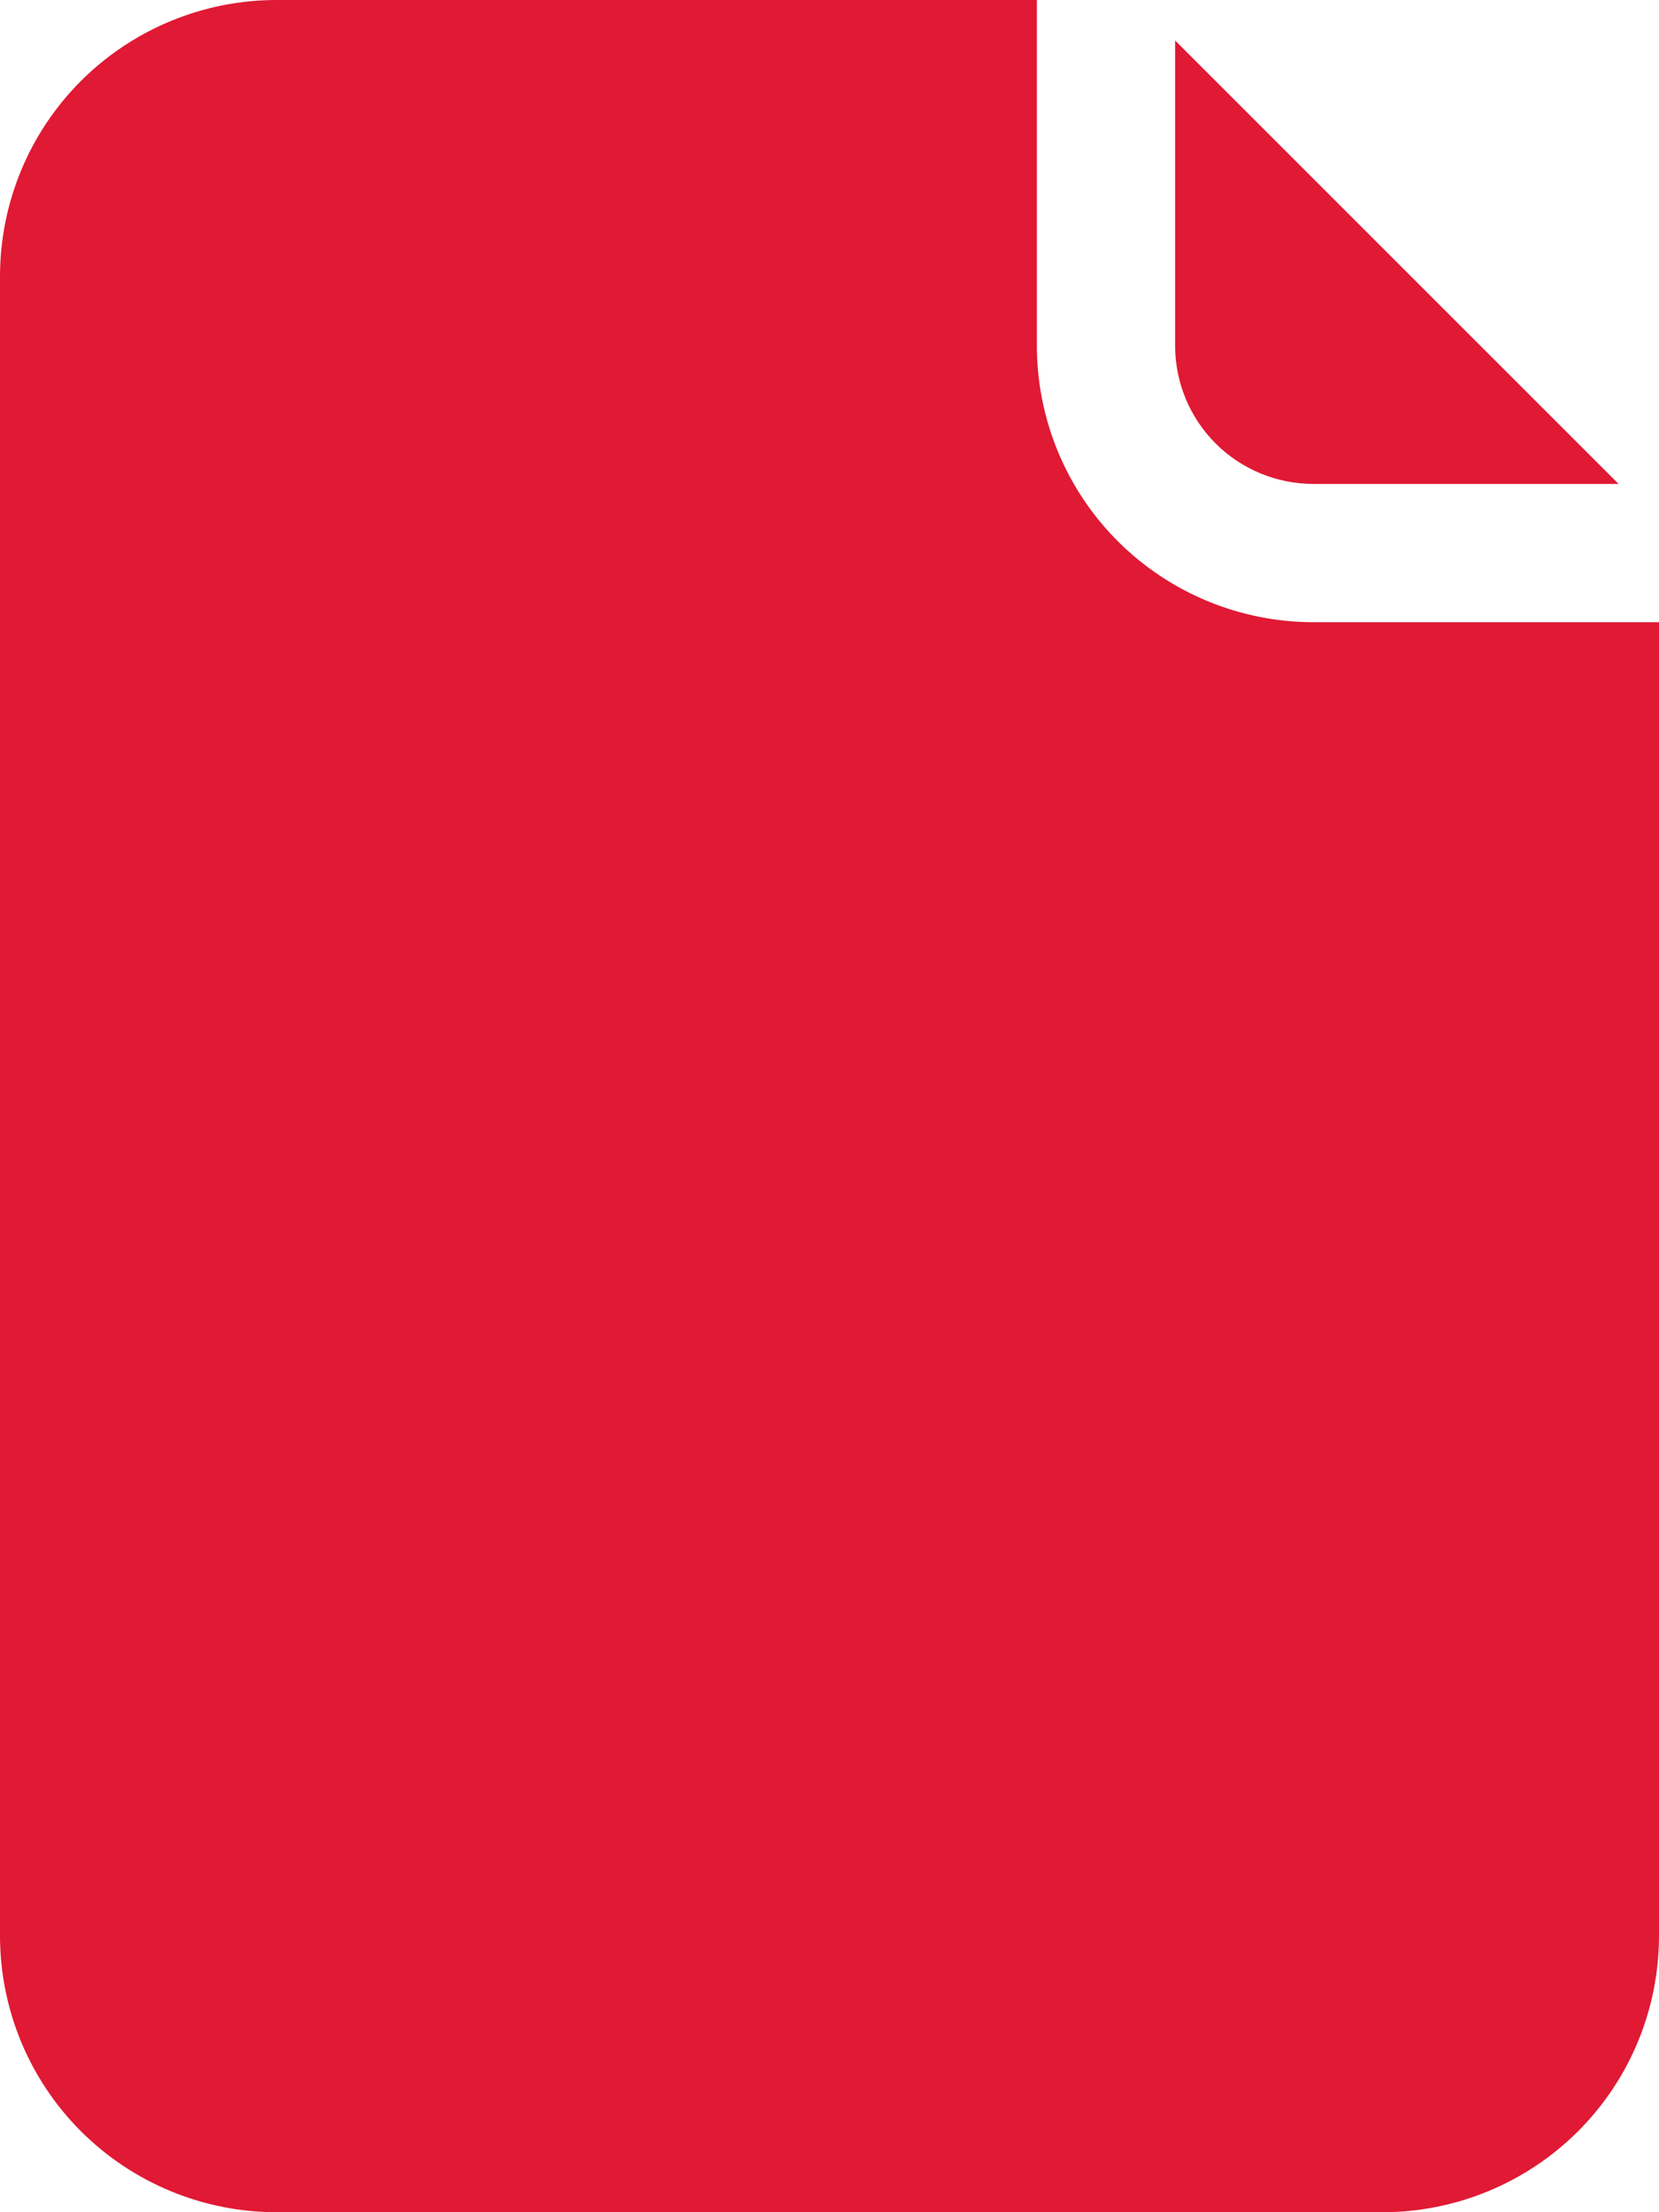 <?xml version="1.0" encoding="UTF-8"?>
<svg width="24px" height="32px" viewBox="0 0 24 32" version="1.1" xmlns="http://www.w3.org/2000/svg" xmlns:xlink="http://www.w3.org/1999/xlink">
   
    <g id="Page-1" stroke="none" stroke-width="1" fill="none" fill-rule="evenodd">
        <g id="НКО-нко" transform="translate(-1159, -783)" fill="#E01934">
            <path d="M1174,783 L1163,783 C1161.94,783 1160.92,783.422 1160.17,784.172 C1159.42,784.922 1159,785.939 1159,787 L1159,811 C1159,812.061 1159.42,813.078 1160.17,813.828 C1160.92,814.578 1161.94,815 1163,815 L1179,815 C1180.06,815 1181.08,814.578 1181.83,813.828 C1182.58,813.078 1183,812.061 1183,811 L1183,792 C1183,792 1179.9,792 1178,792 C1176.94,792 1175.92,791.578 1175.17,790.828 C1174.42,790.078 1174,789.061 1174,788 L1174,783 Z M1176,783.586 L1176,788 C1176,788.53 1176.21,789.039 1176.585,789.414 C1176.96,789.789 1177.47,790 1178,790 L1182.415,790 L1176,783.586 Z" id="Shape"></path>
        </g>
    </g>
</svg>